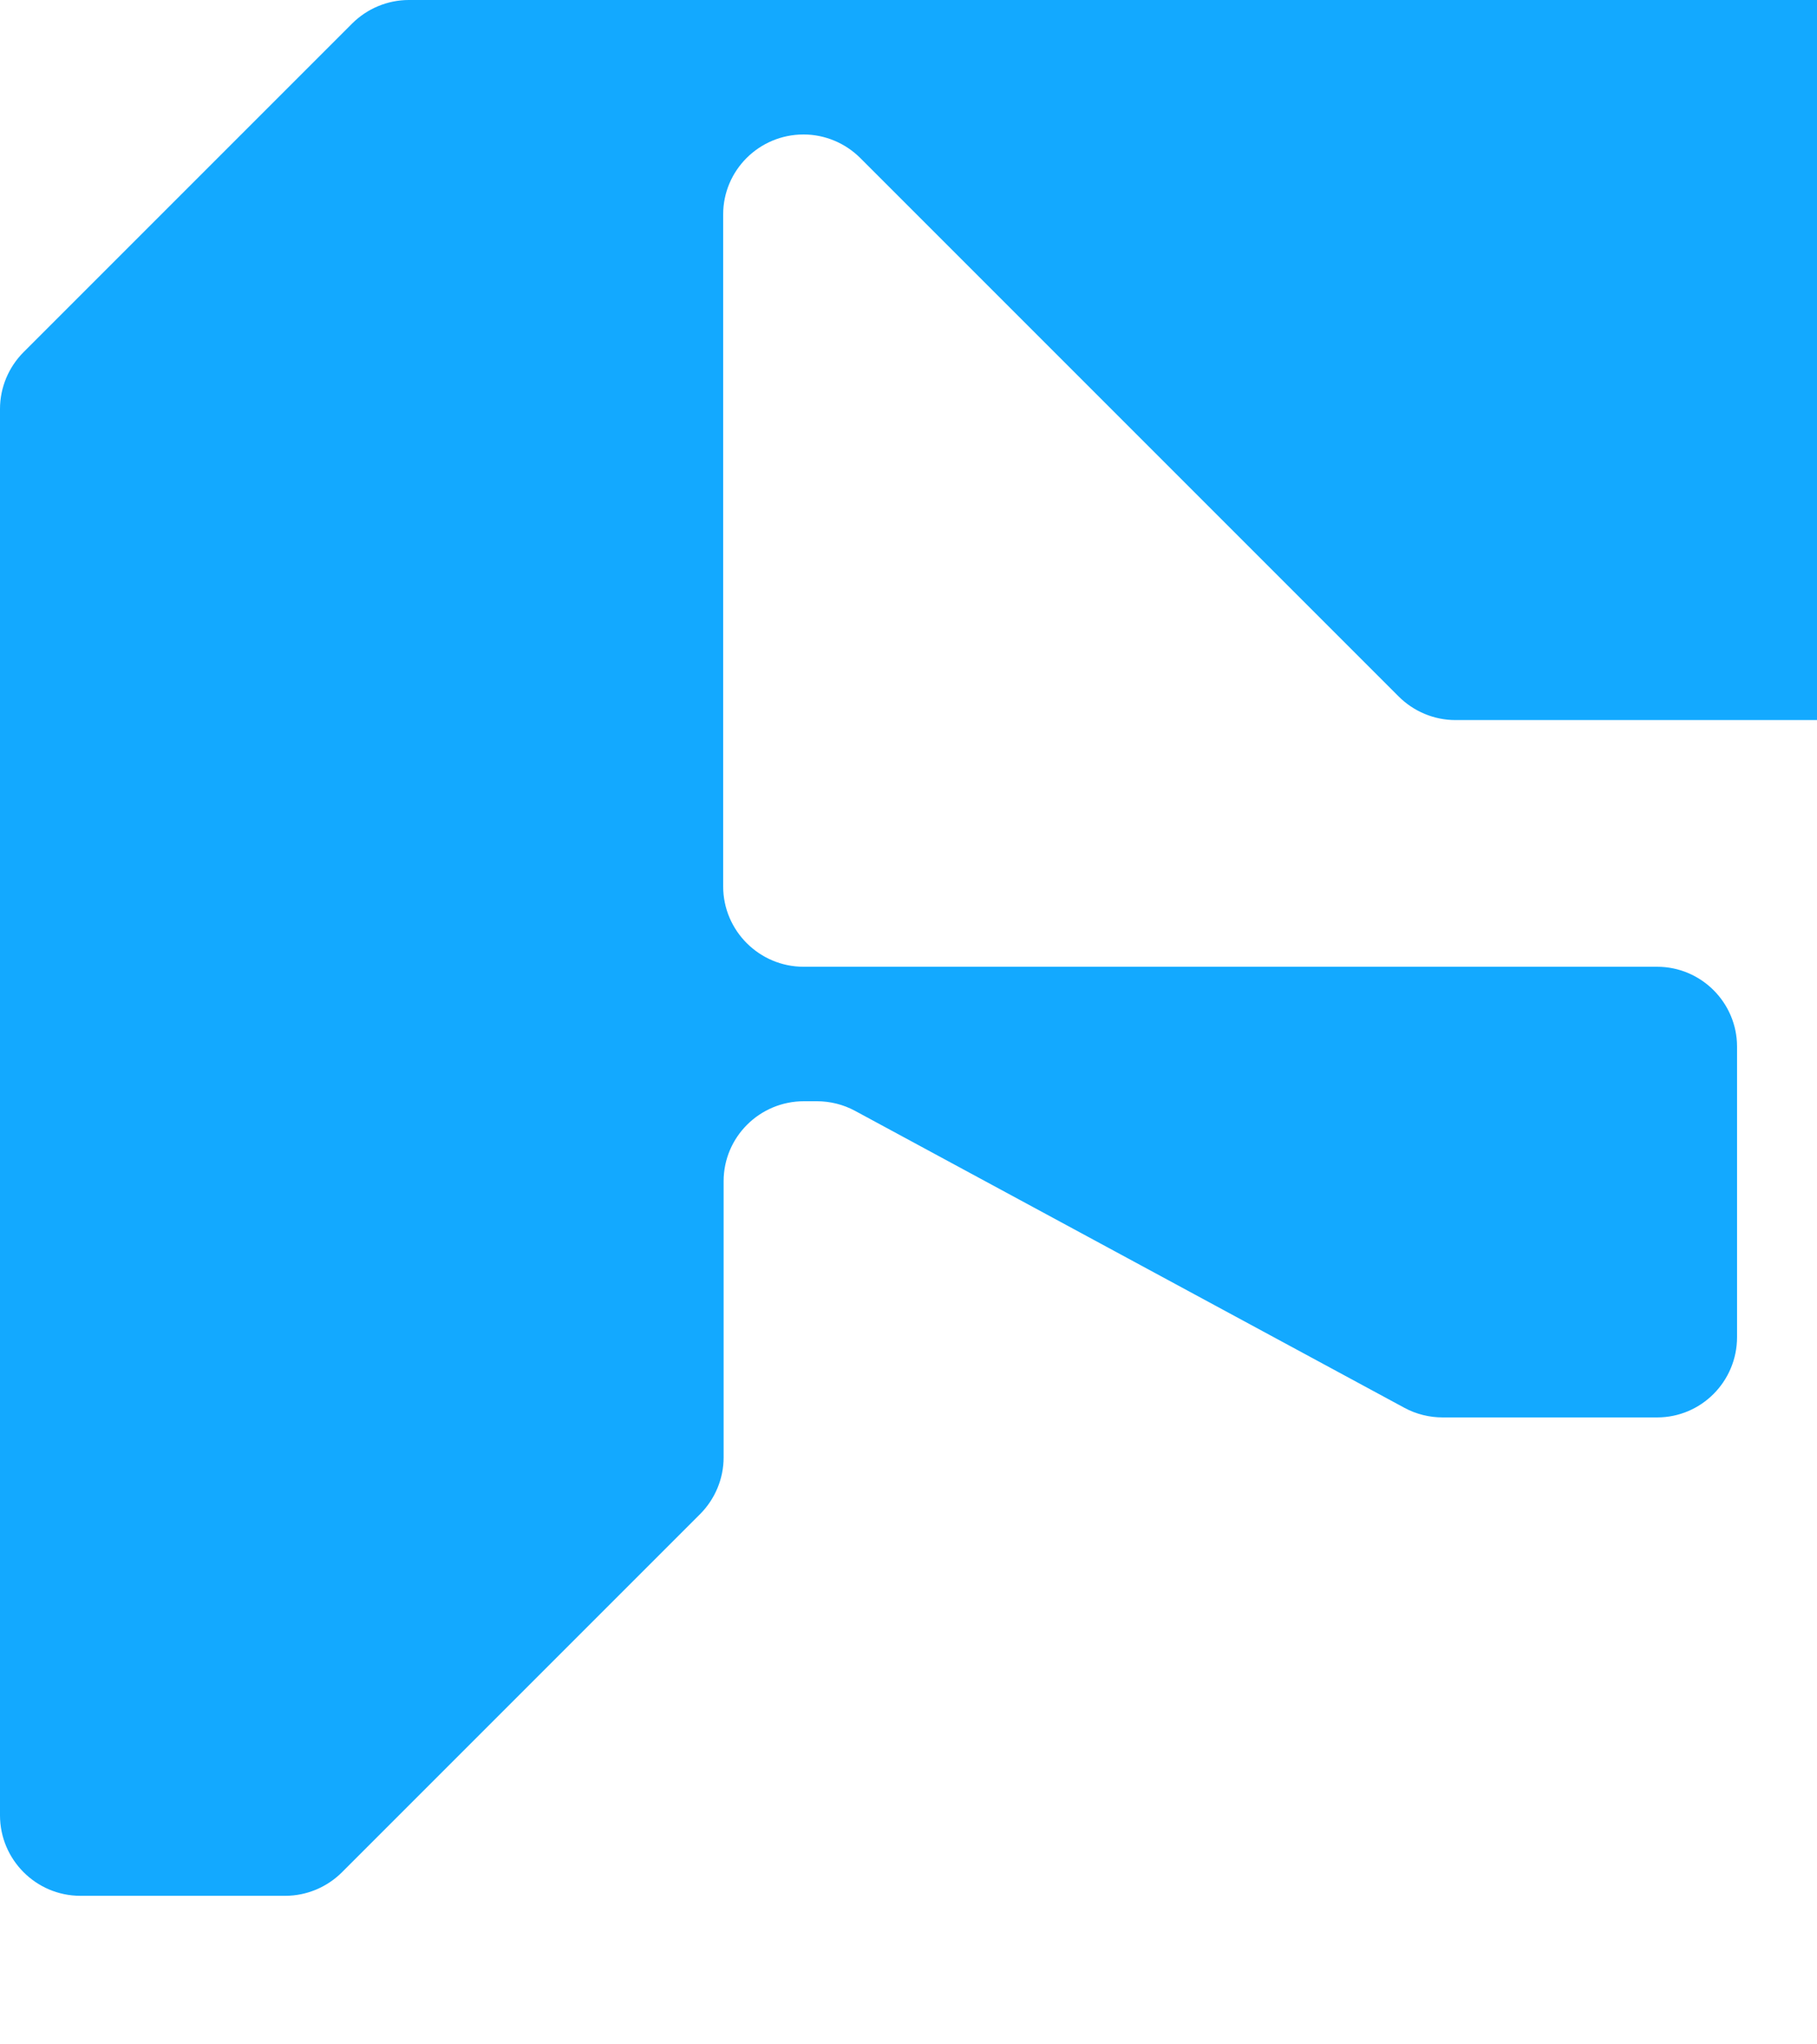 <svg id="svg_circle" xmlns="http://www.w3.org/2000/svg" width="100%" height="100%" viewBox="0 0 40 45">
  <defs>
    <linearGradient id="bottom-to-top" x1="0" y1="1" x2="0" y2="0">
      <stop offset="0" stop-color="#1F506C">
        <animate dur="2s" attributeName="offset" fill="freeze" from="0" to="1" repeatCount="indefinite"/>
      </stop>
      <stop offset="0" stop-color="#13A9FF">
        <animate dur="2s" attributeName="offset" fill="freeze" from="0" to="1" repeatCount="indefinite"/>
      </stop>
    </linearGradient>
  </defs>
  <path class="path" fill="url(#bottom-to-top)" opacity="1"
        d="M40.48,0H9c-.47,0-.92.19-1.25.52L.52,7.75c-.33.33-.52.78-.52,1.25v30.96c0,.97.79,1.77,1.77,1.77h4.51c.47,0,.92-.19,1.25-.52l7.88-7.88c.33-.33.52-.78.52-1.25v-6.08c0-.97.79-1.76,1.77-1.76h.28c.29,0,.58.07.84.21l12.1,6.54c.26.14.55.21.84.21h4.72c.97,0,1.76-.79,1.76-1.77v-6.39c0-.97-.79-1.76-1.76-1.76h-18.79c-.97,0-1.77-.79-1.77-1.77V4.72c0-.97.79-1.76,1.77-1.76.47,0,.92.19,1.25.52l11.85,11.85c.33.33.78.52,1.25.52h8.45c.98,0,1.77-.79,1.77-1.77V1.77c0-.97-.79-1.77-1.77-1.77Z"/>
</svg>
